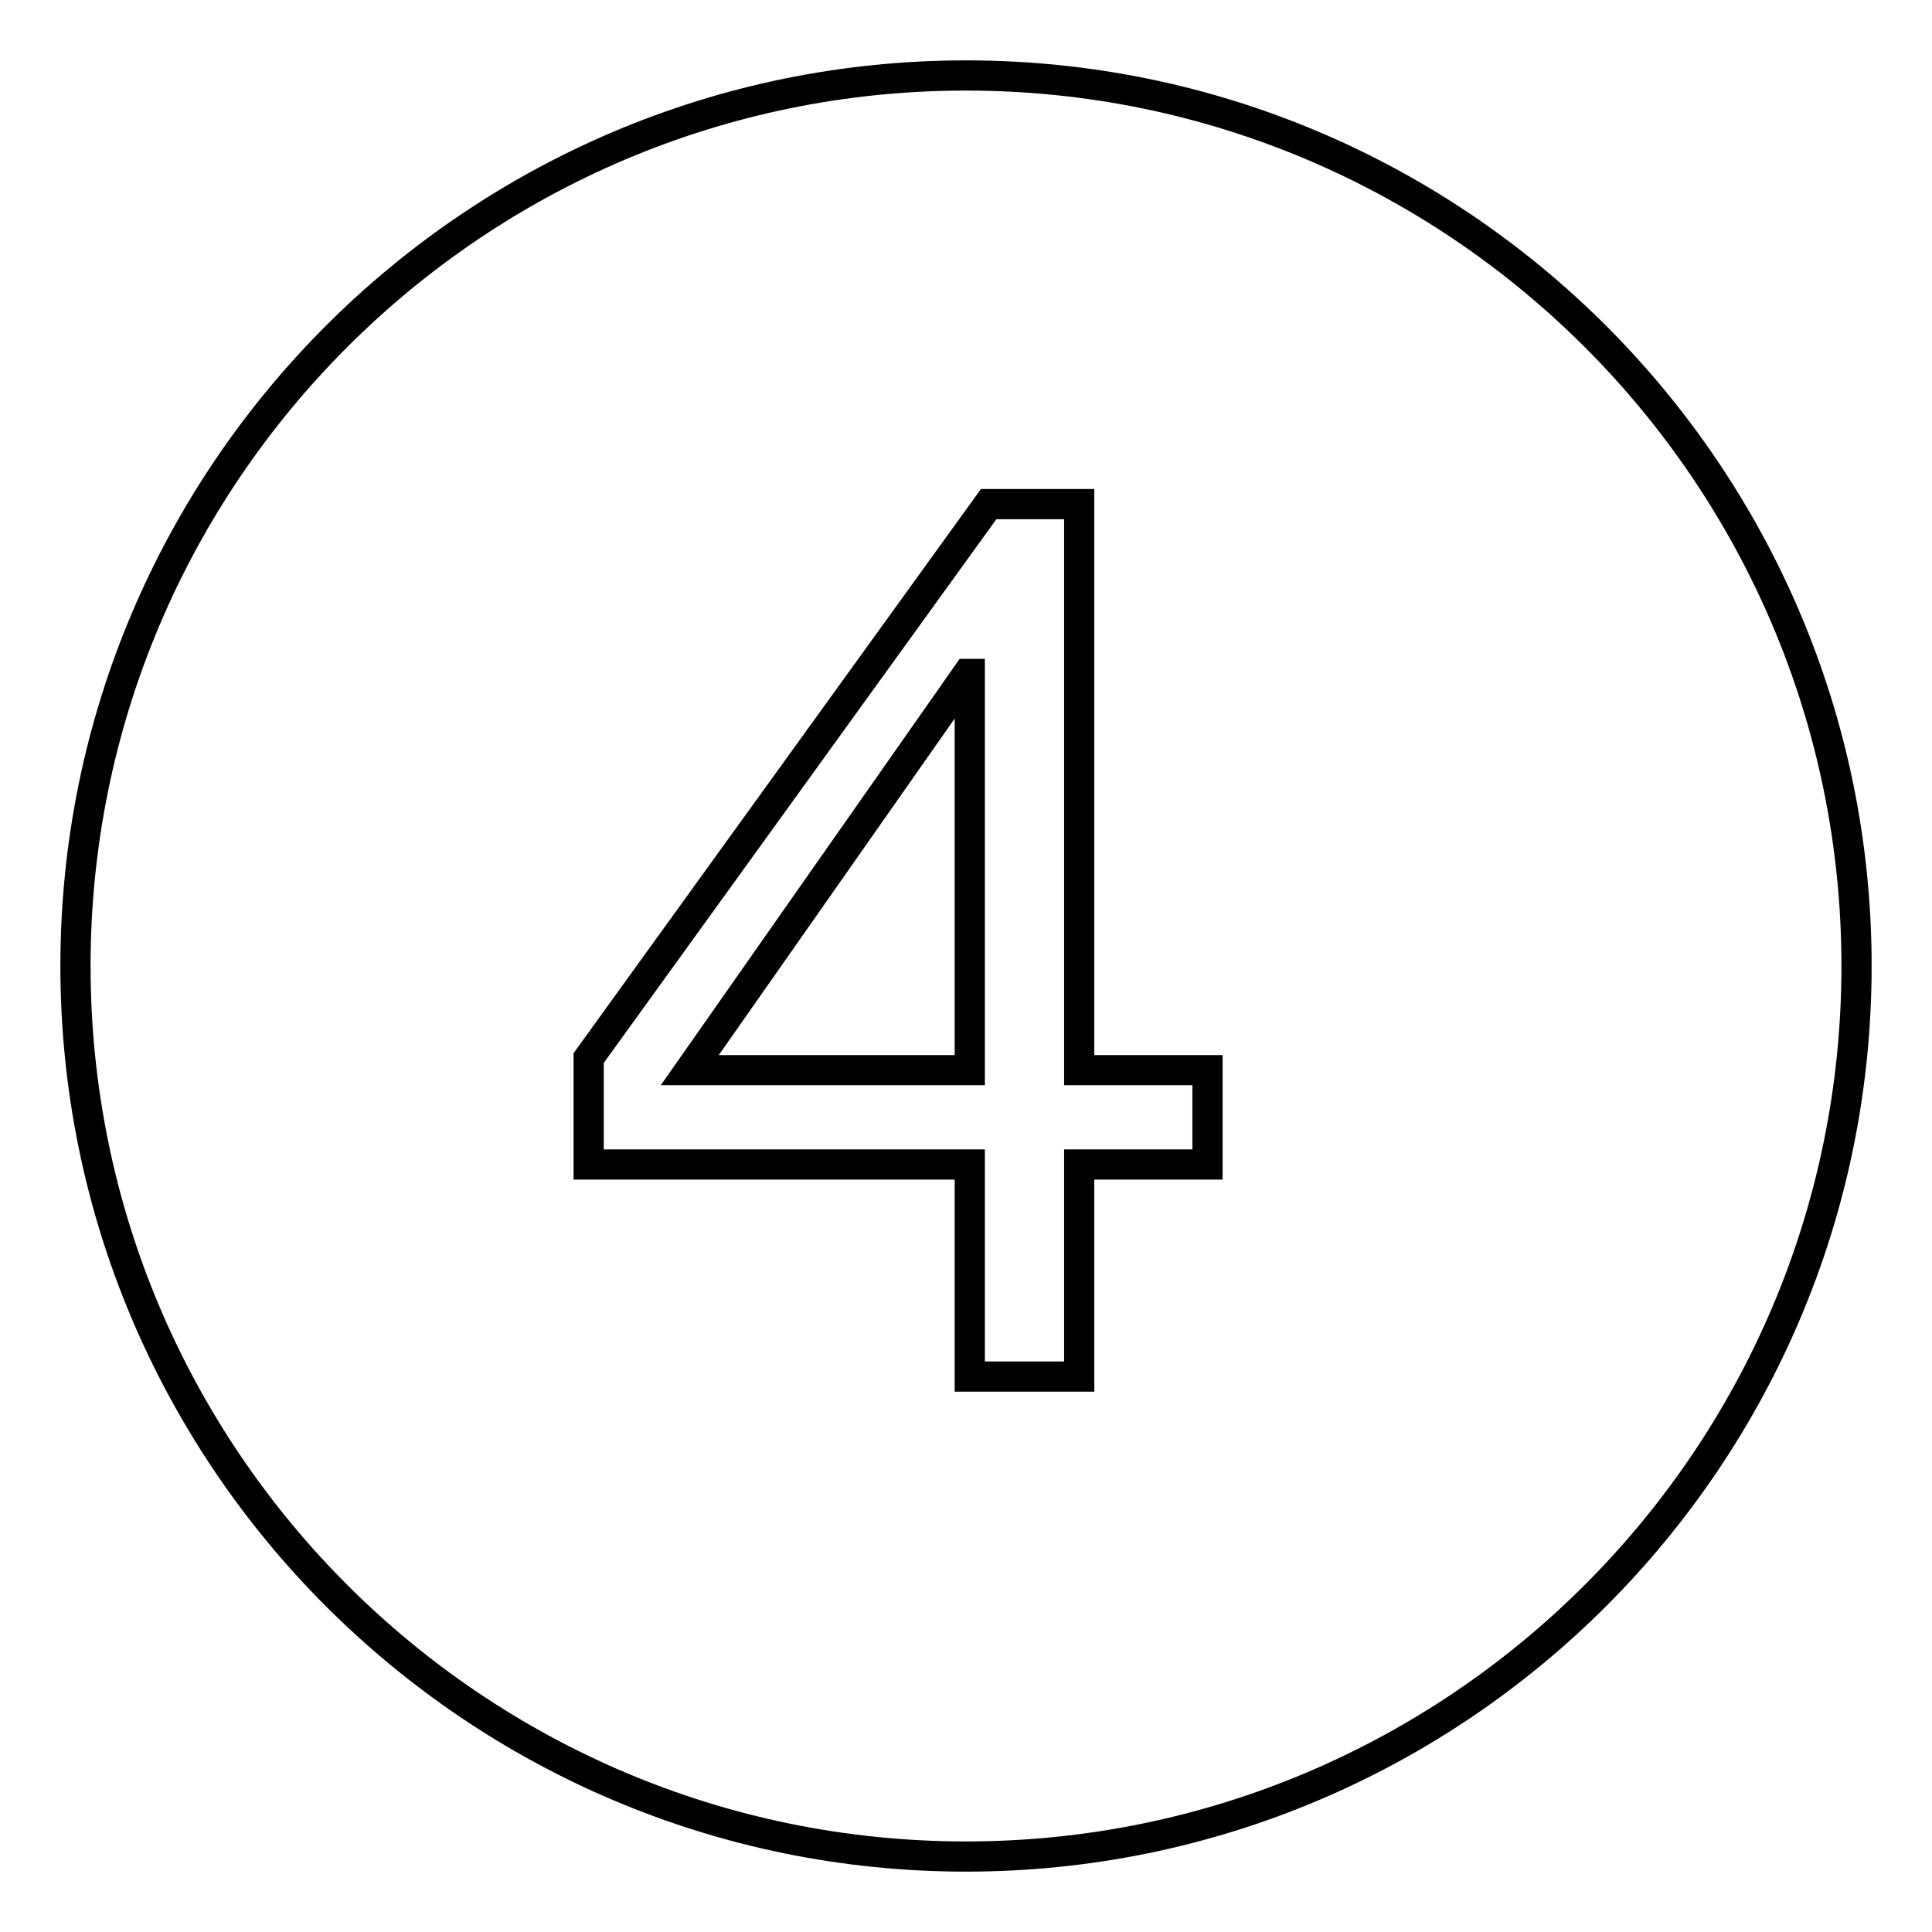 <?xml version="1.0" encoding="utf-8"?>
<!-- Svg Vector Icons : http://www.onlinewebfonts.com/icon -->
<!DOCTYPE svg PUBLIC "-//W3C//DTD SVG 1.1//EN" "http://www.w3.org/Graphics/SVG/1.1/DTD/svg11.dtd">
<svg version="1.1" xmlns="http://www.w3.org/2000/svg" xmlns:xlink="http://www.w3.org/1999/xlink" x="0px" y="0px" viewBox="0 0 256 256" enable-background="new 0 0 256 256" xml:space="preserve">
<g> <path stroke-width="4" fill-opacity="0" stroke="#000000"  d="M128.2,89.3h0.3v52.5H91.4L128.2,89.3z M246,128c0,65.1-52.9,118-118,118c-65.1,0-118-52.9-118-118 S62.9,10,128,10C193.1,10,246,62.9,246,128z M160,141.8h-17v-75h-12l-53,73.4v14.1h50.5v28.1h14.5v-28.1h17V141.8z"/></g>
</svg>
